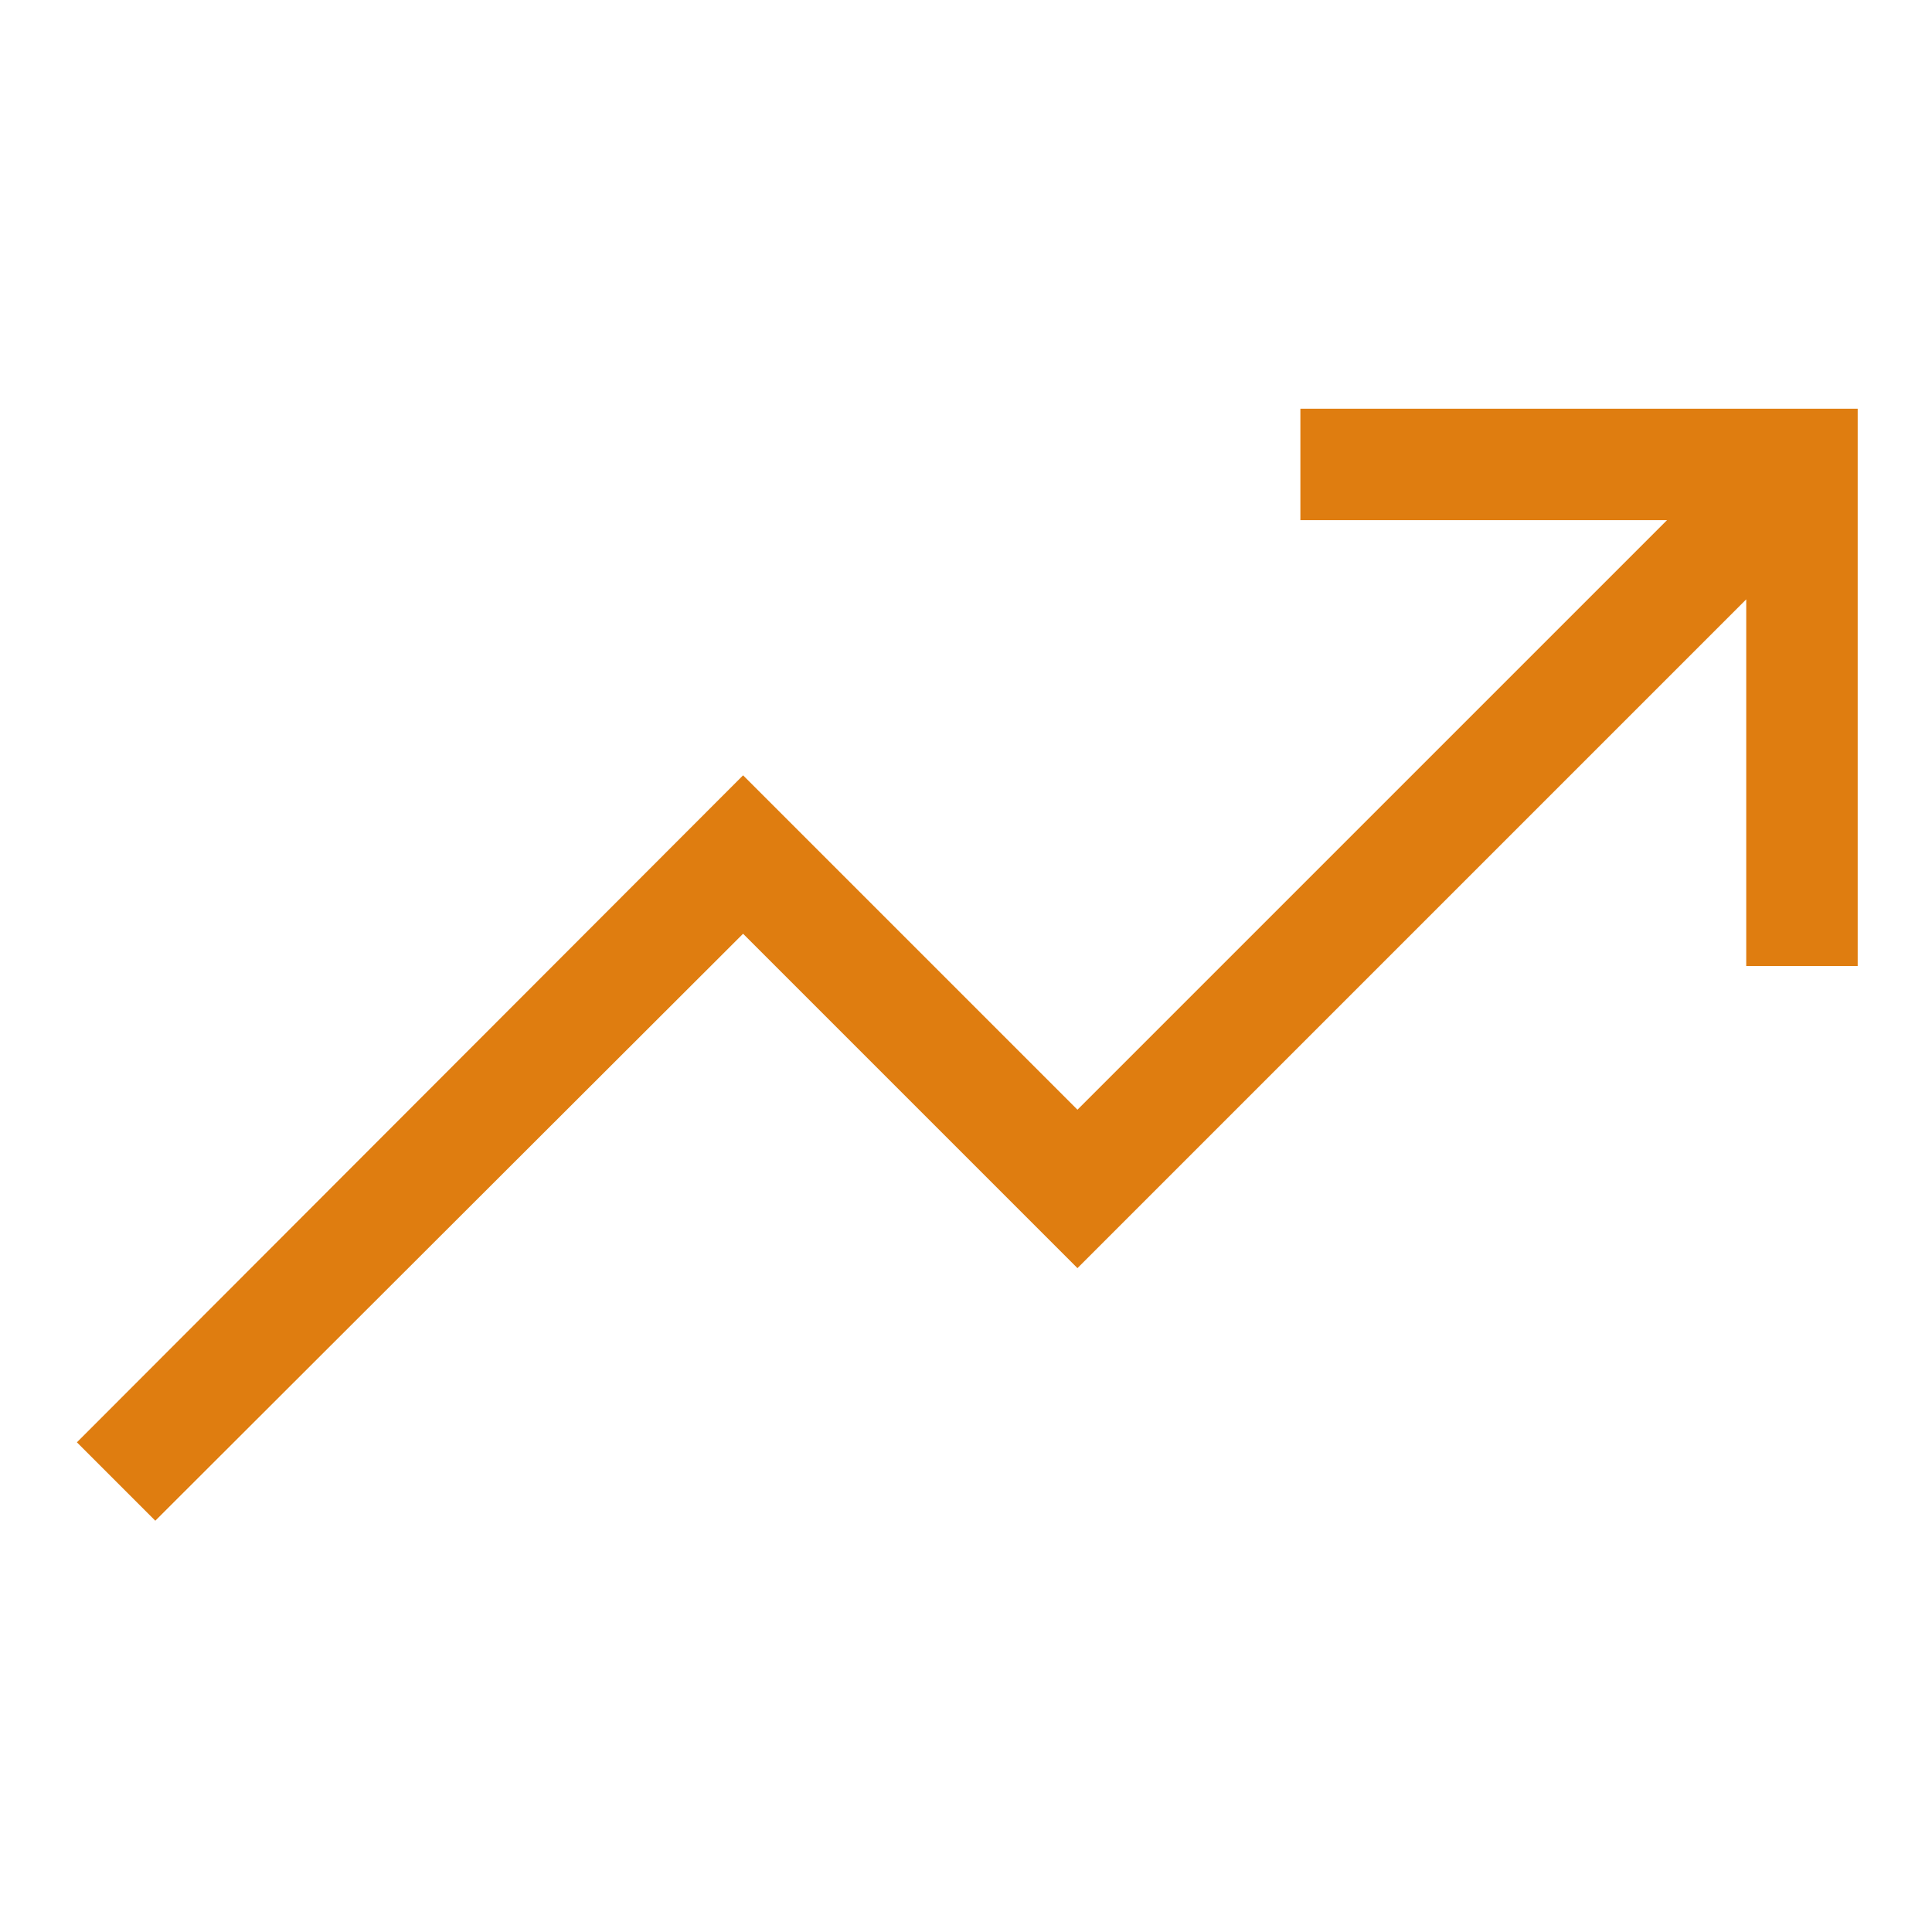 <svg width="26" height="26" viewBox="0 0 26 26" fill="none" xmlns="http://www.w3.org/2000/svg">
<path d="M25 5.5V13H23.5V8.066L14.5 17.066L10 12.566L2.09 20.465L1.035 19.41L10 10.434L14.5 14.934L22.434 7H17.5V5.5H25Z" fill="#DF7D10"/>
</svg>
